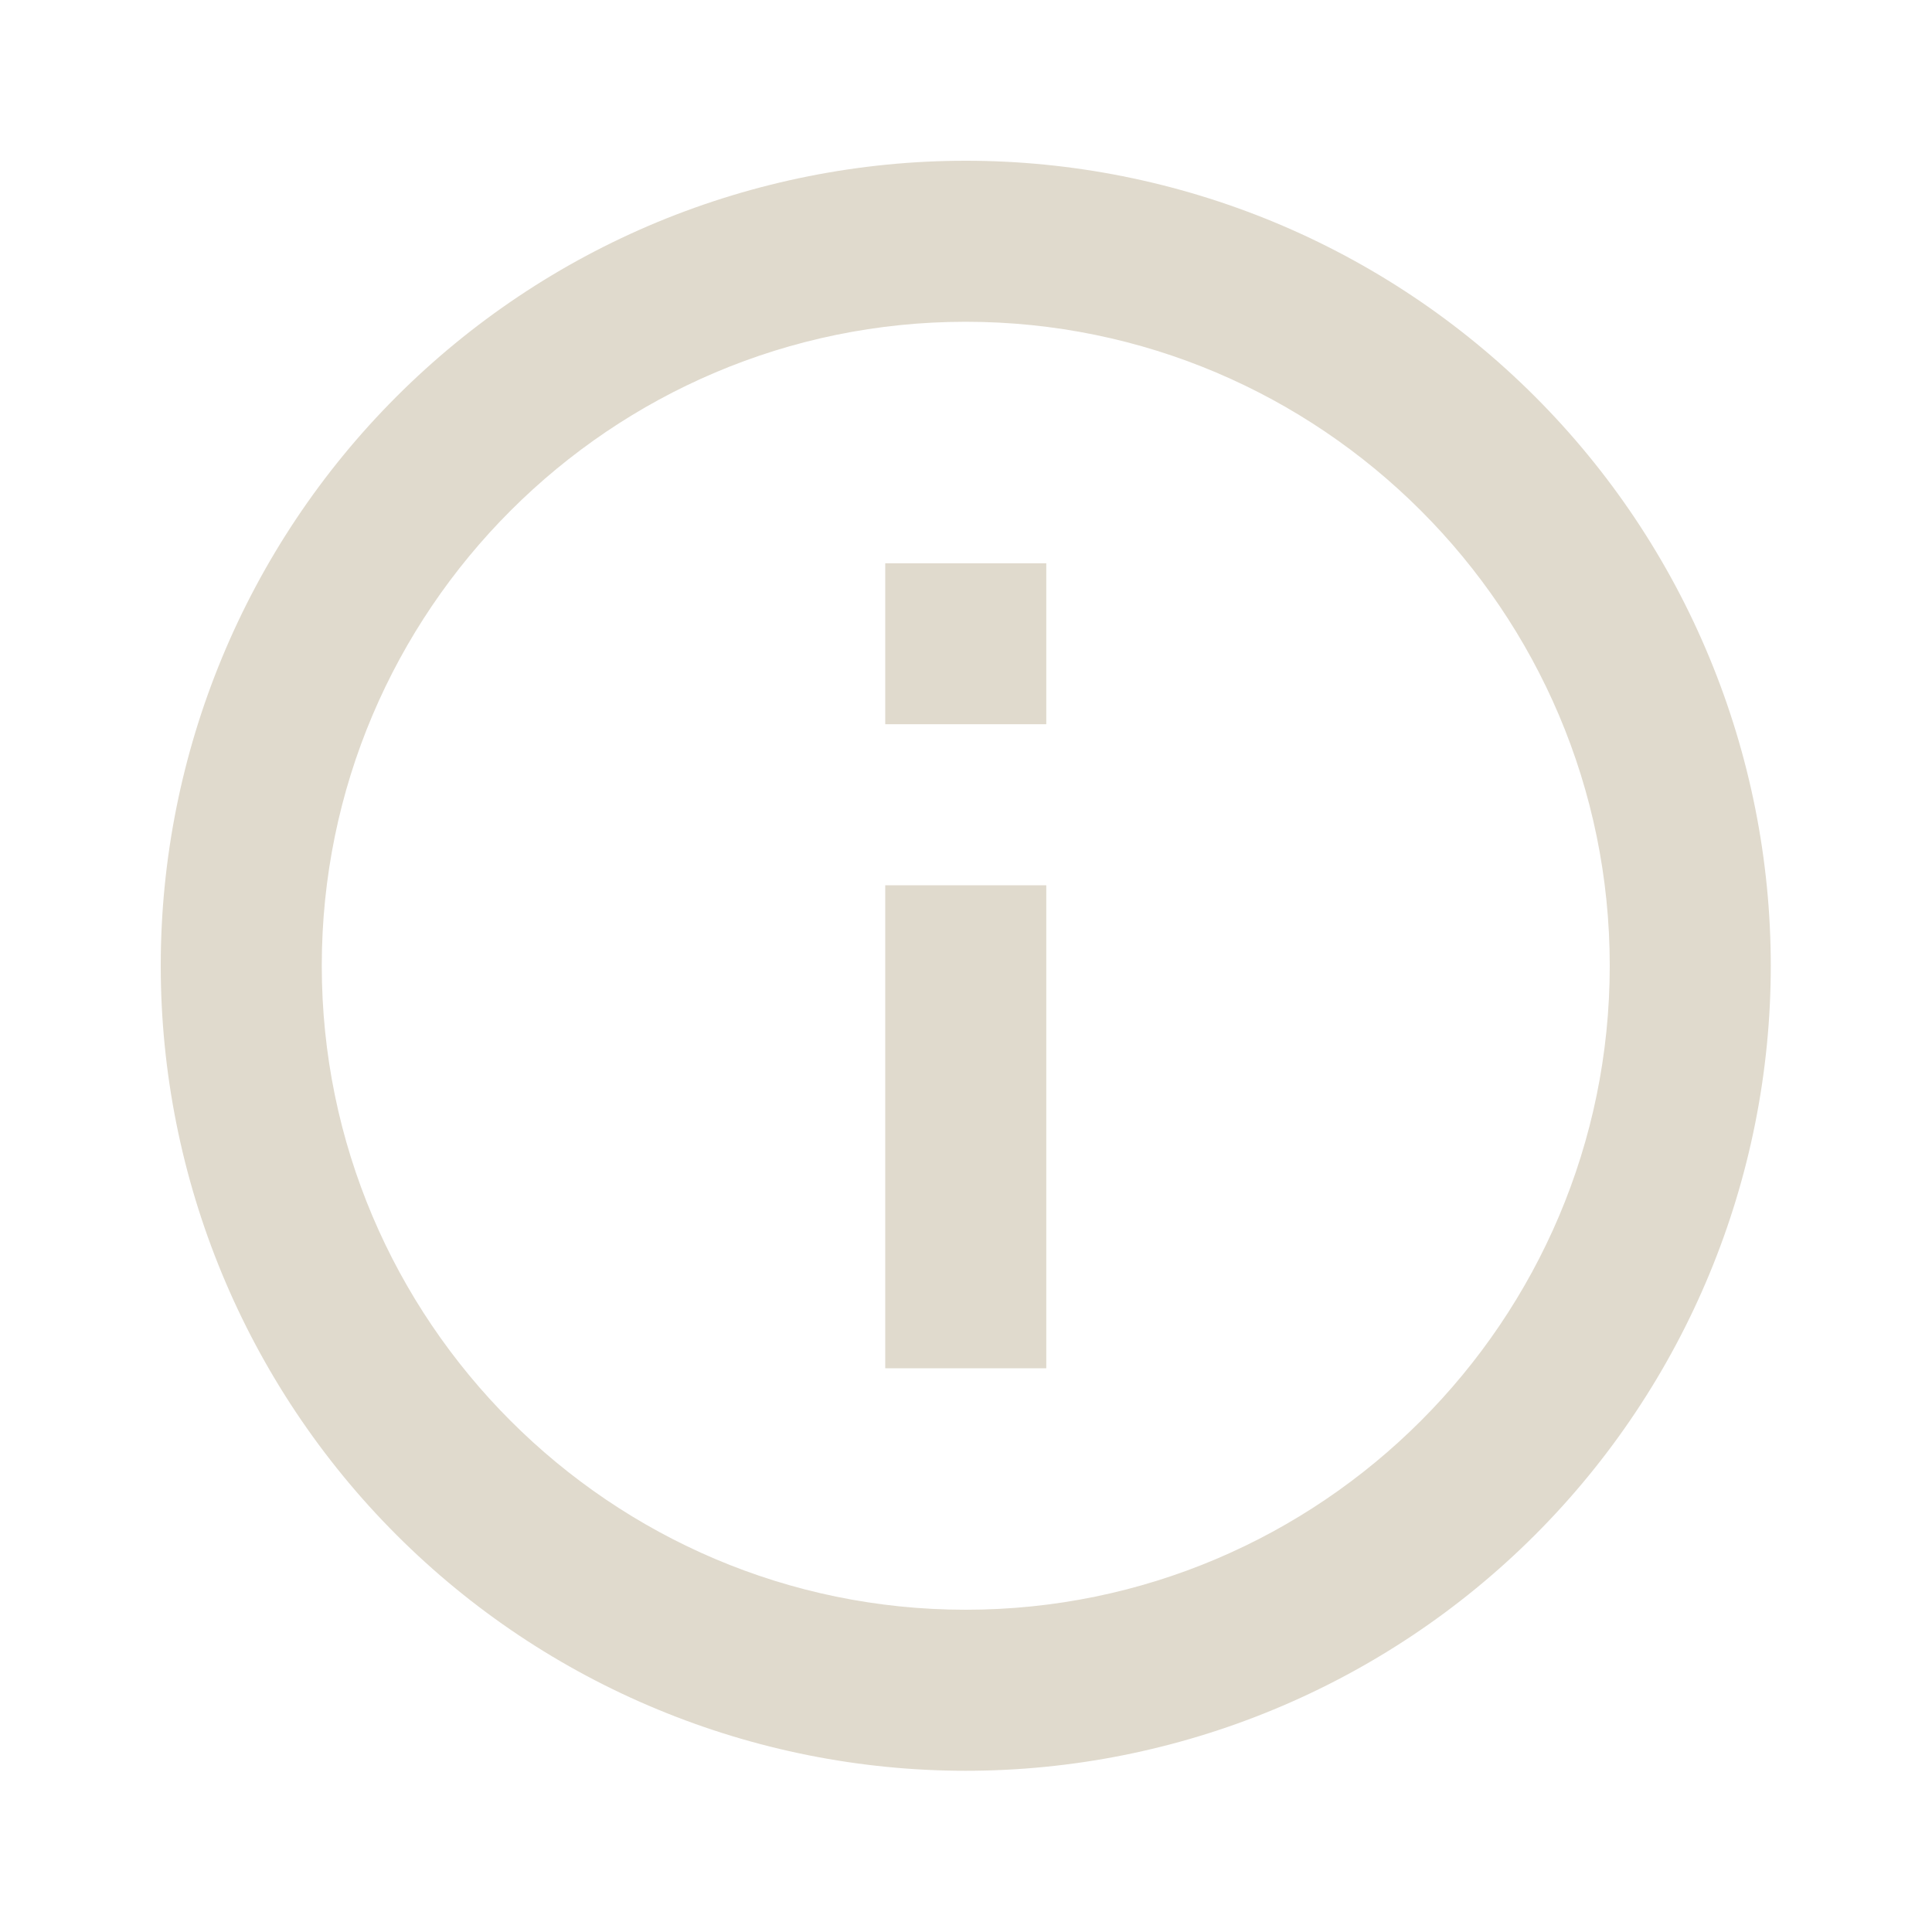 <svg xmlns="http://www.w3.org/2000/svg" width="24" height="24" viewBox="0 0 20 20" fill="none">
    <path d="M9.164 7.497H10.831V5.831H9.164M9.997 16.664C6.322 16.664 3.331 13.672 3.331 9.997C3.331 6.322 6.322 3.331 9.997 3.331C13.672 3.331 16.664 6.322 16.664 9.997C16.664 13.672 13.672 16.664 9.997 16.664ZM9.997 1.664C8.903 1.664 7.819 1.88 6.808 2.298C5.797 2.717 4.879 3.331 4.105 4.105C2.542 5.668 1.664 7.787 1.664 9.997C1.664 12.207 2.542 14.327 4.105 15.89C4.879 16.664 5.797 17.278 6.808 17.696C7.819 18.115 8.903 18.331 9.997 18.331C12.207 18.331 14.327 17.453 15.89 15.89C17.453 14.327 18.331 12.207 18.331 9.997C18.331 8.903 18.115 7.819 17.696 6.808C17.278 5.797 16.664 4.879 15.89 4.105C15.116 3.331 14.197 2.717 13.186 2.298C12.175 1.88 11.092 1.664 9.997 1.664ZM9.164 14.164H10.831V9.164H9.164V14.164Z" fill="#E0DACD"/>
</svg>